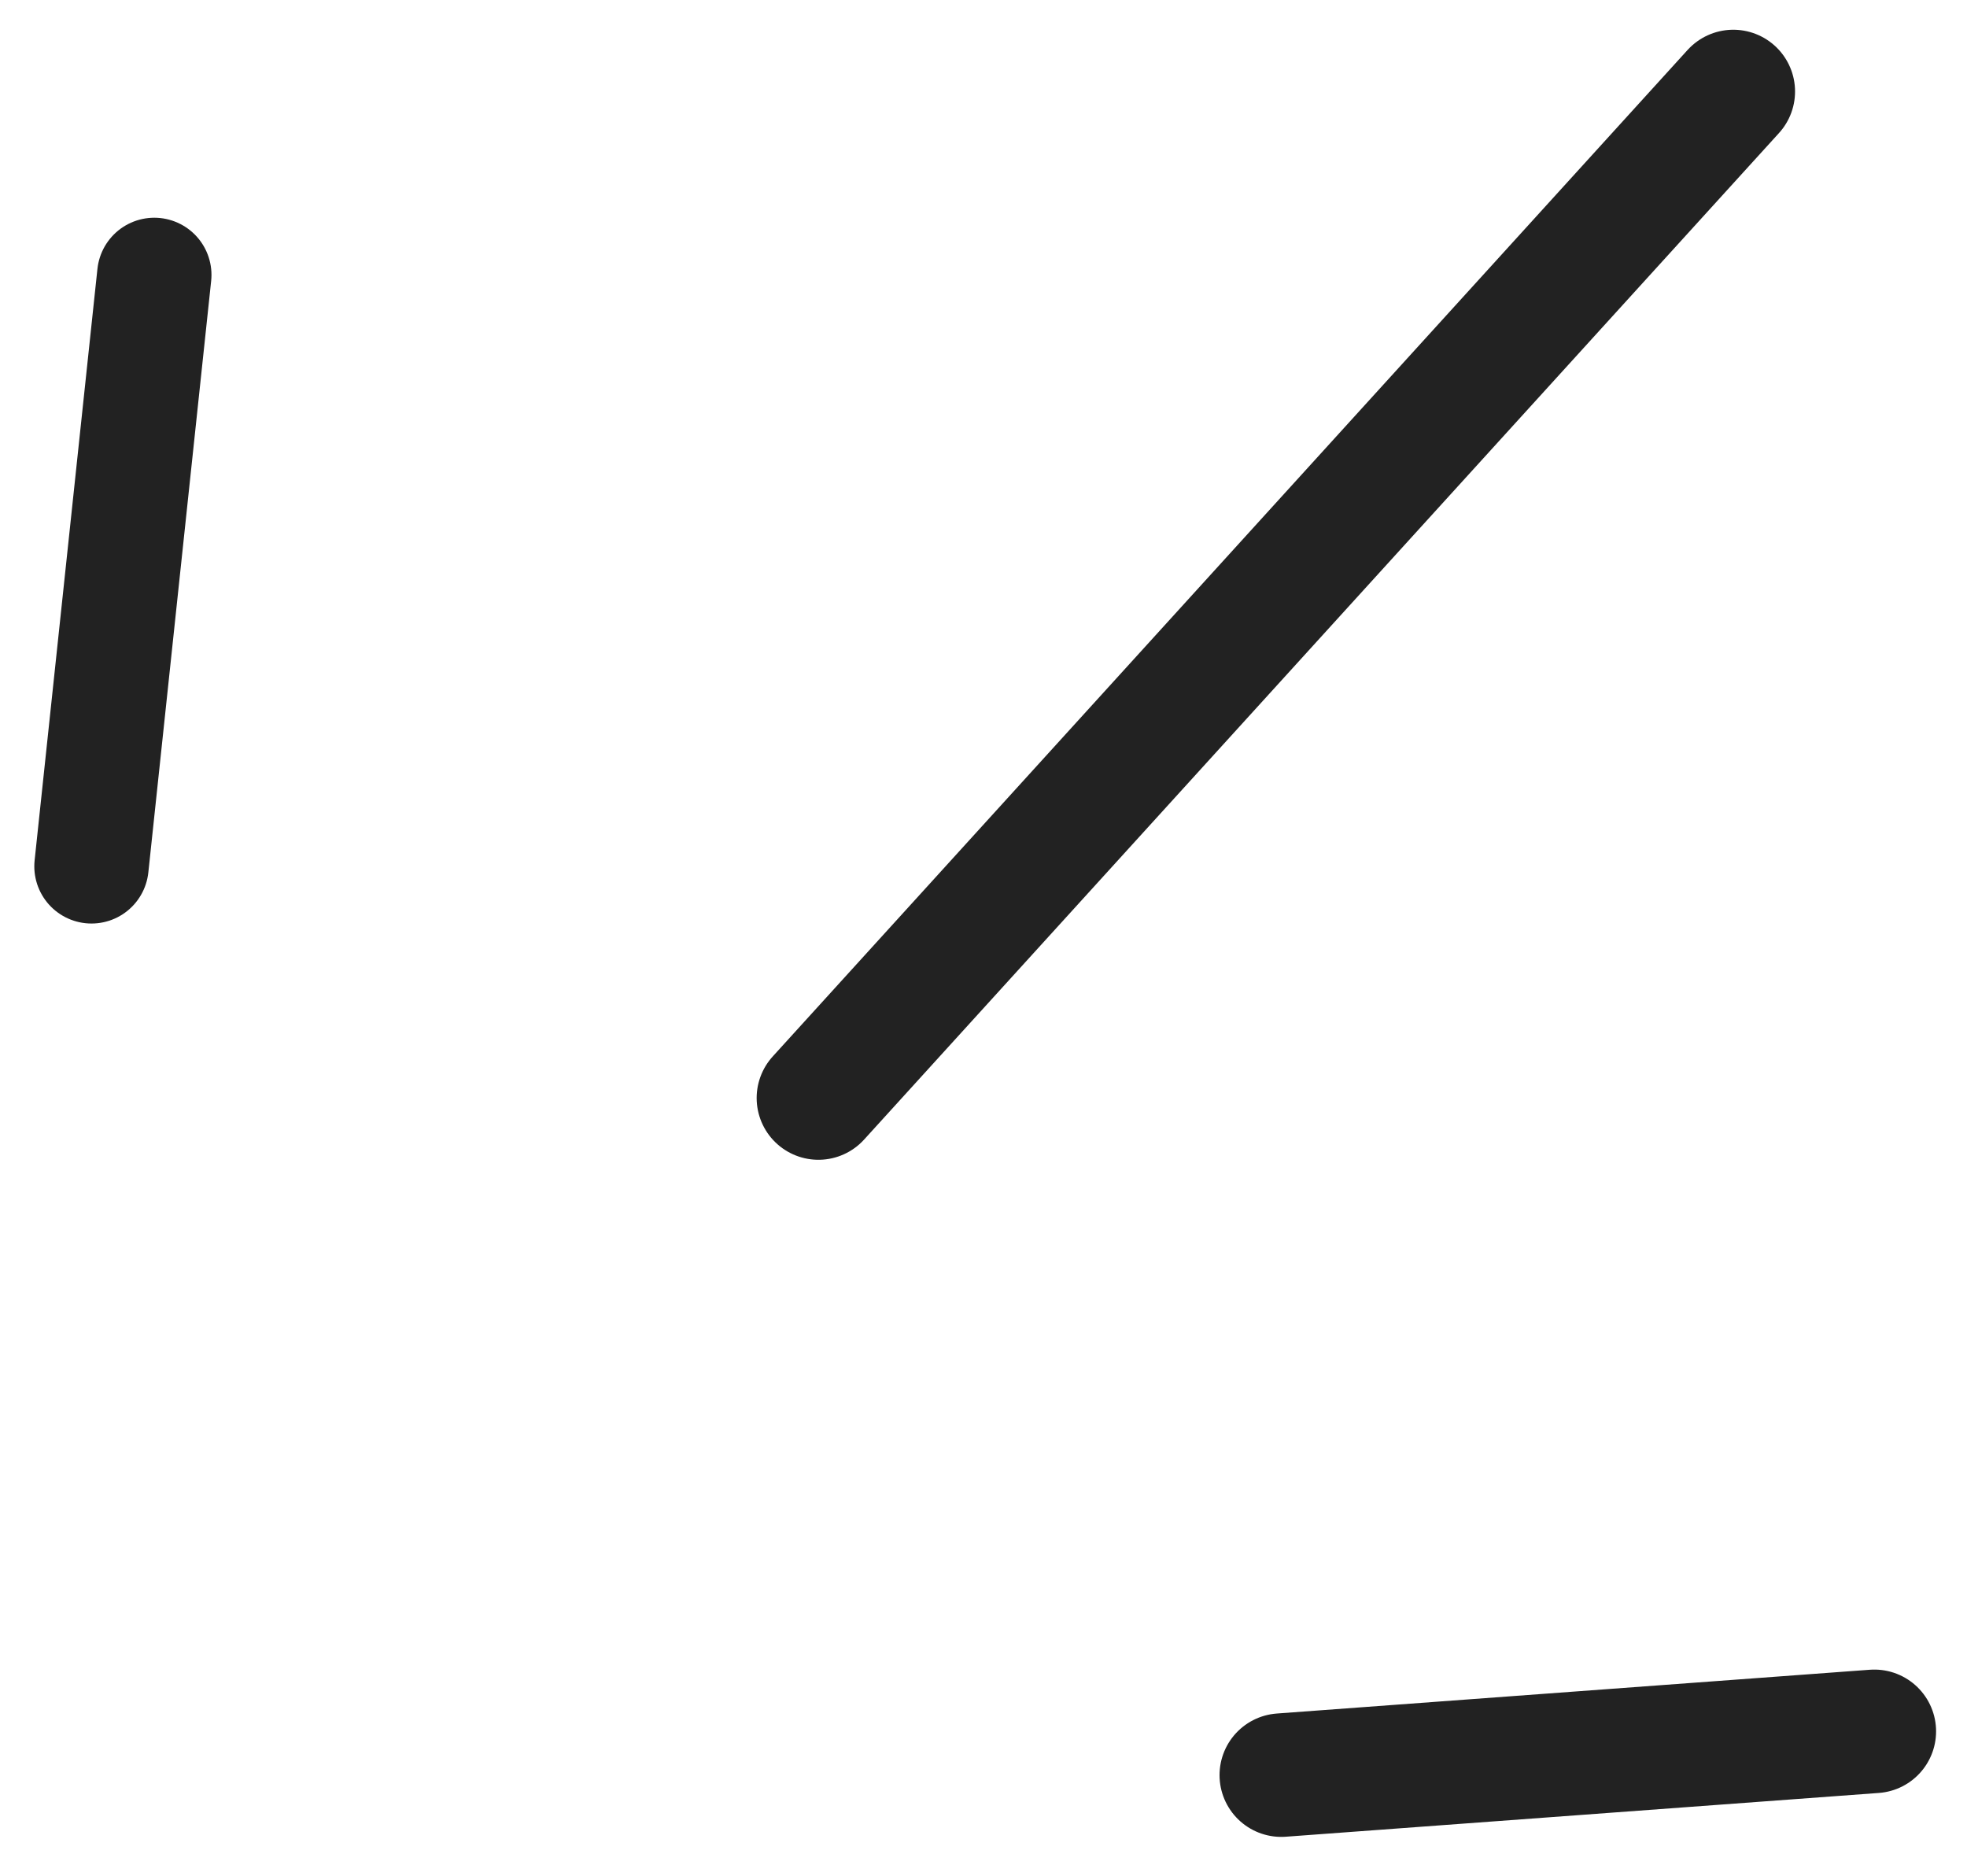 <?xml version="1.0" encoding="UTF-8"?> <svg xmlns="http://www.w3.org/2000/svg" width="43" height="41" viewBox="0 0 43 41" fill="none"> <path d="M17.891 24L37.891 2" stroke="#222222" stroke-width="2.7" stroke-linecap="round"></path> <path d="M28.01 38.8L40.974 37.843" stroke="#222222" stroke-width="2.7" stroke-linecap="round"></path> <path d="M2 18.936L3.373 6.009" stroke="#222222" stroke-width="2.5" stroke-linecap="round"></path> </svg> 